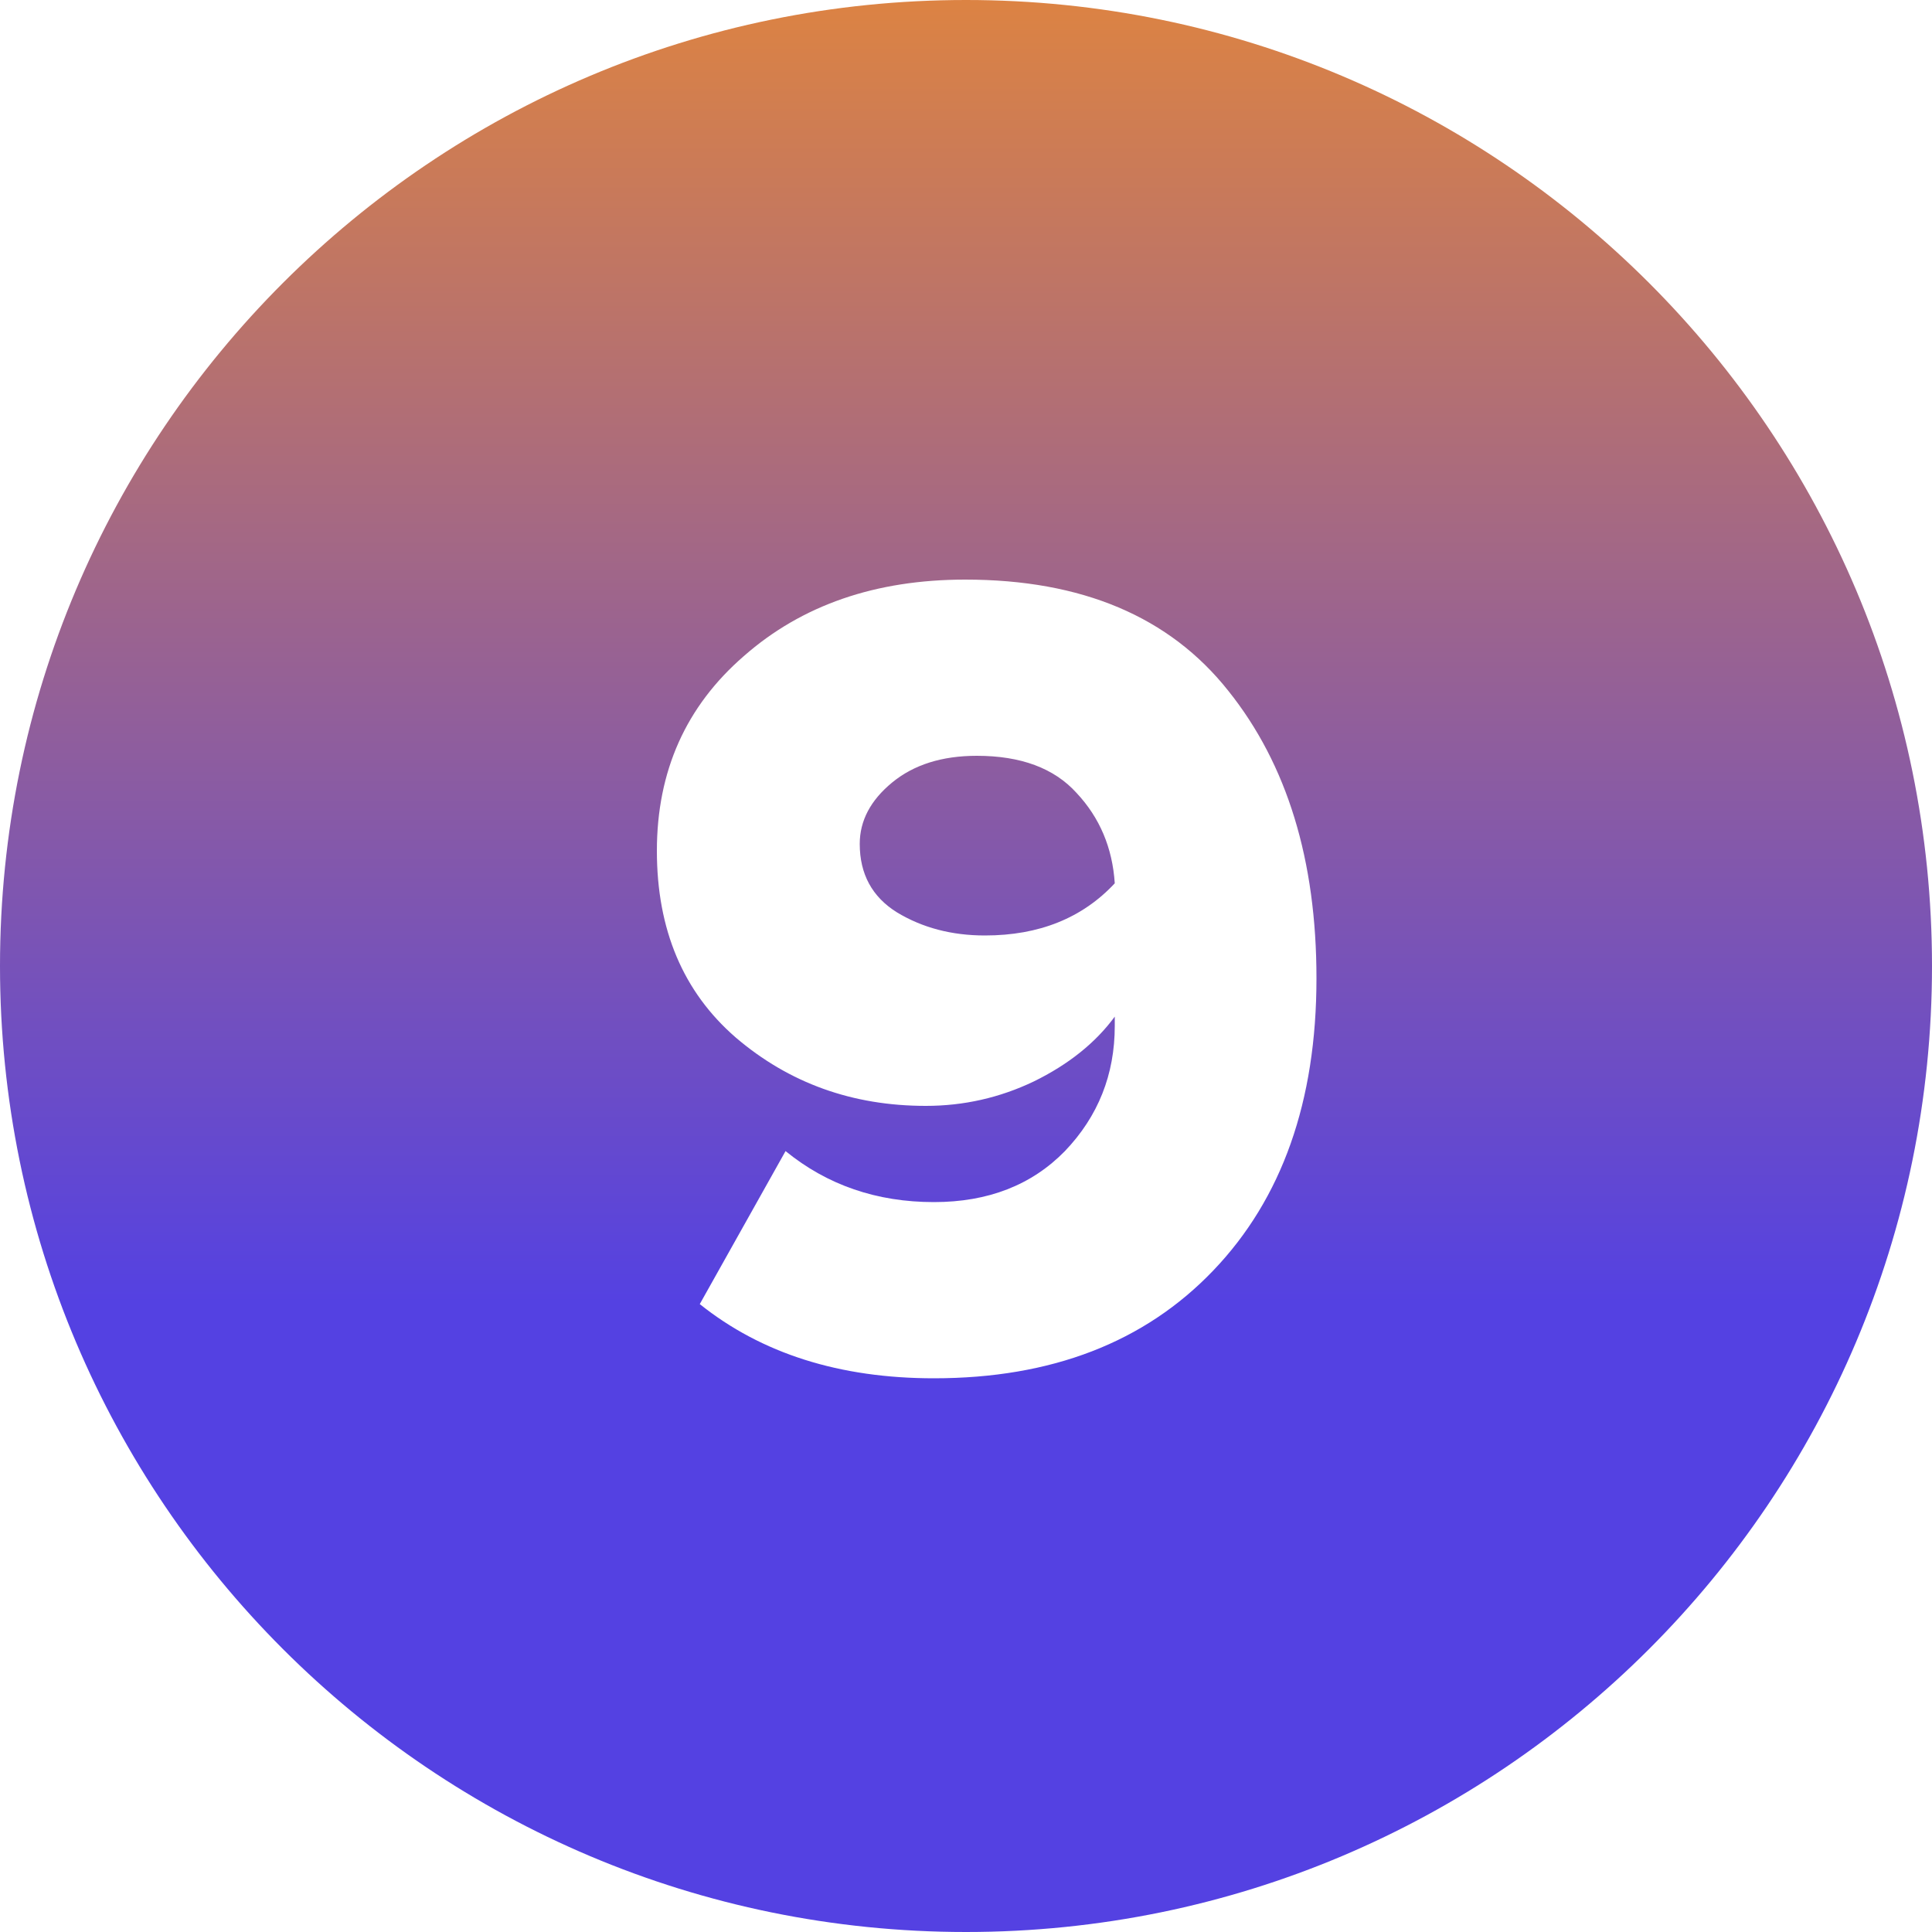 <?xml version="1.0" encoding="UTF-8"?> <svg xmlns="http://www.w3.org/2000/svg" width="50" height="50" viewBox="0 0 50 50" fill="none"><path fill-rule="evenodd" clip-rule="evenodd" d="M25 50C38.807 50 50 38.807 50 25C50 11.193 38.807 0 25 0C11.193 0 0 11.193 0 25C0 38.807 11.193 50 25 50ZM18.11 33.75C19.71 35.03 21.73 35.67 24.17 35.67C27.21 35.67 29.62 34.74 31.4 32.88C33.18 31.02 34.07 28.5 34.07 25.32C34.07 22.26 33.31 19.78 31.79 17.88C30.27 15.96 28 15 24.98 15C22.66 15 20.75 15.66 19.25 16.98C17.75 18.28 17 19.96 17 22.02C17 24.06 17.68 25.67 19.04 26.85C20.42 28.03 22.06 28.62 23.96 28.62C24.94 28.62 25.87 28.41 26.75 27.99C27.65 27.55 28.35 26.99 28.85 26.31V26.55C28.85 27.81 28.42 28.89 27.56 29.79C26.7 30.67 25.57 31.11 24.17 31.11C22.69 31.11 21.41 30.67 20.33 29.79L18.11 33.75ZM28.85 22.86C28.01 23.76 26.89 24.21 25.49 24.21C24.63 24.21 23.87 24.01 23.21 23.61C22.57 23.21 22.25 22.62 22.25 21.84C22.25 21.24 22.53 20.71 23.09 20.25C23.65 19.79 24.38 19.56 25.28 19.56C26.42 19.56 27.28 19.88 27.86 20.52C28.46 21.16 28.79 21.94 28.85 22.86Z" fill="url(#paint0_linear_120_60)"></path><defs><linearGradient id="paint0_linear_120_60" x1="25" y1="0" x2="25" y2="50" gradientUnits="userSpaceOnUse"><stop stop-color="#DC8343"></stop><stop offset="0.675" stop-color="#5441E2"></stop></linearGradient></defs></svg> 